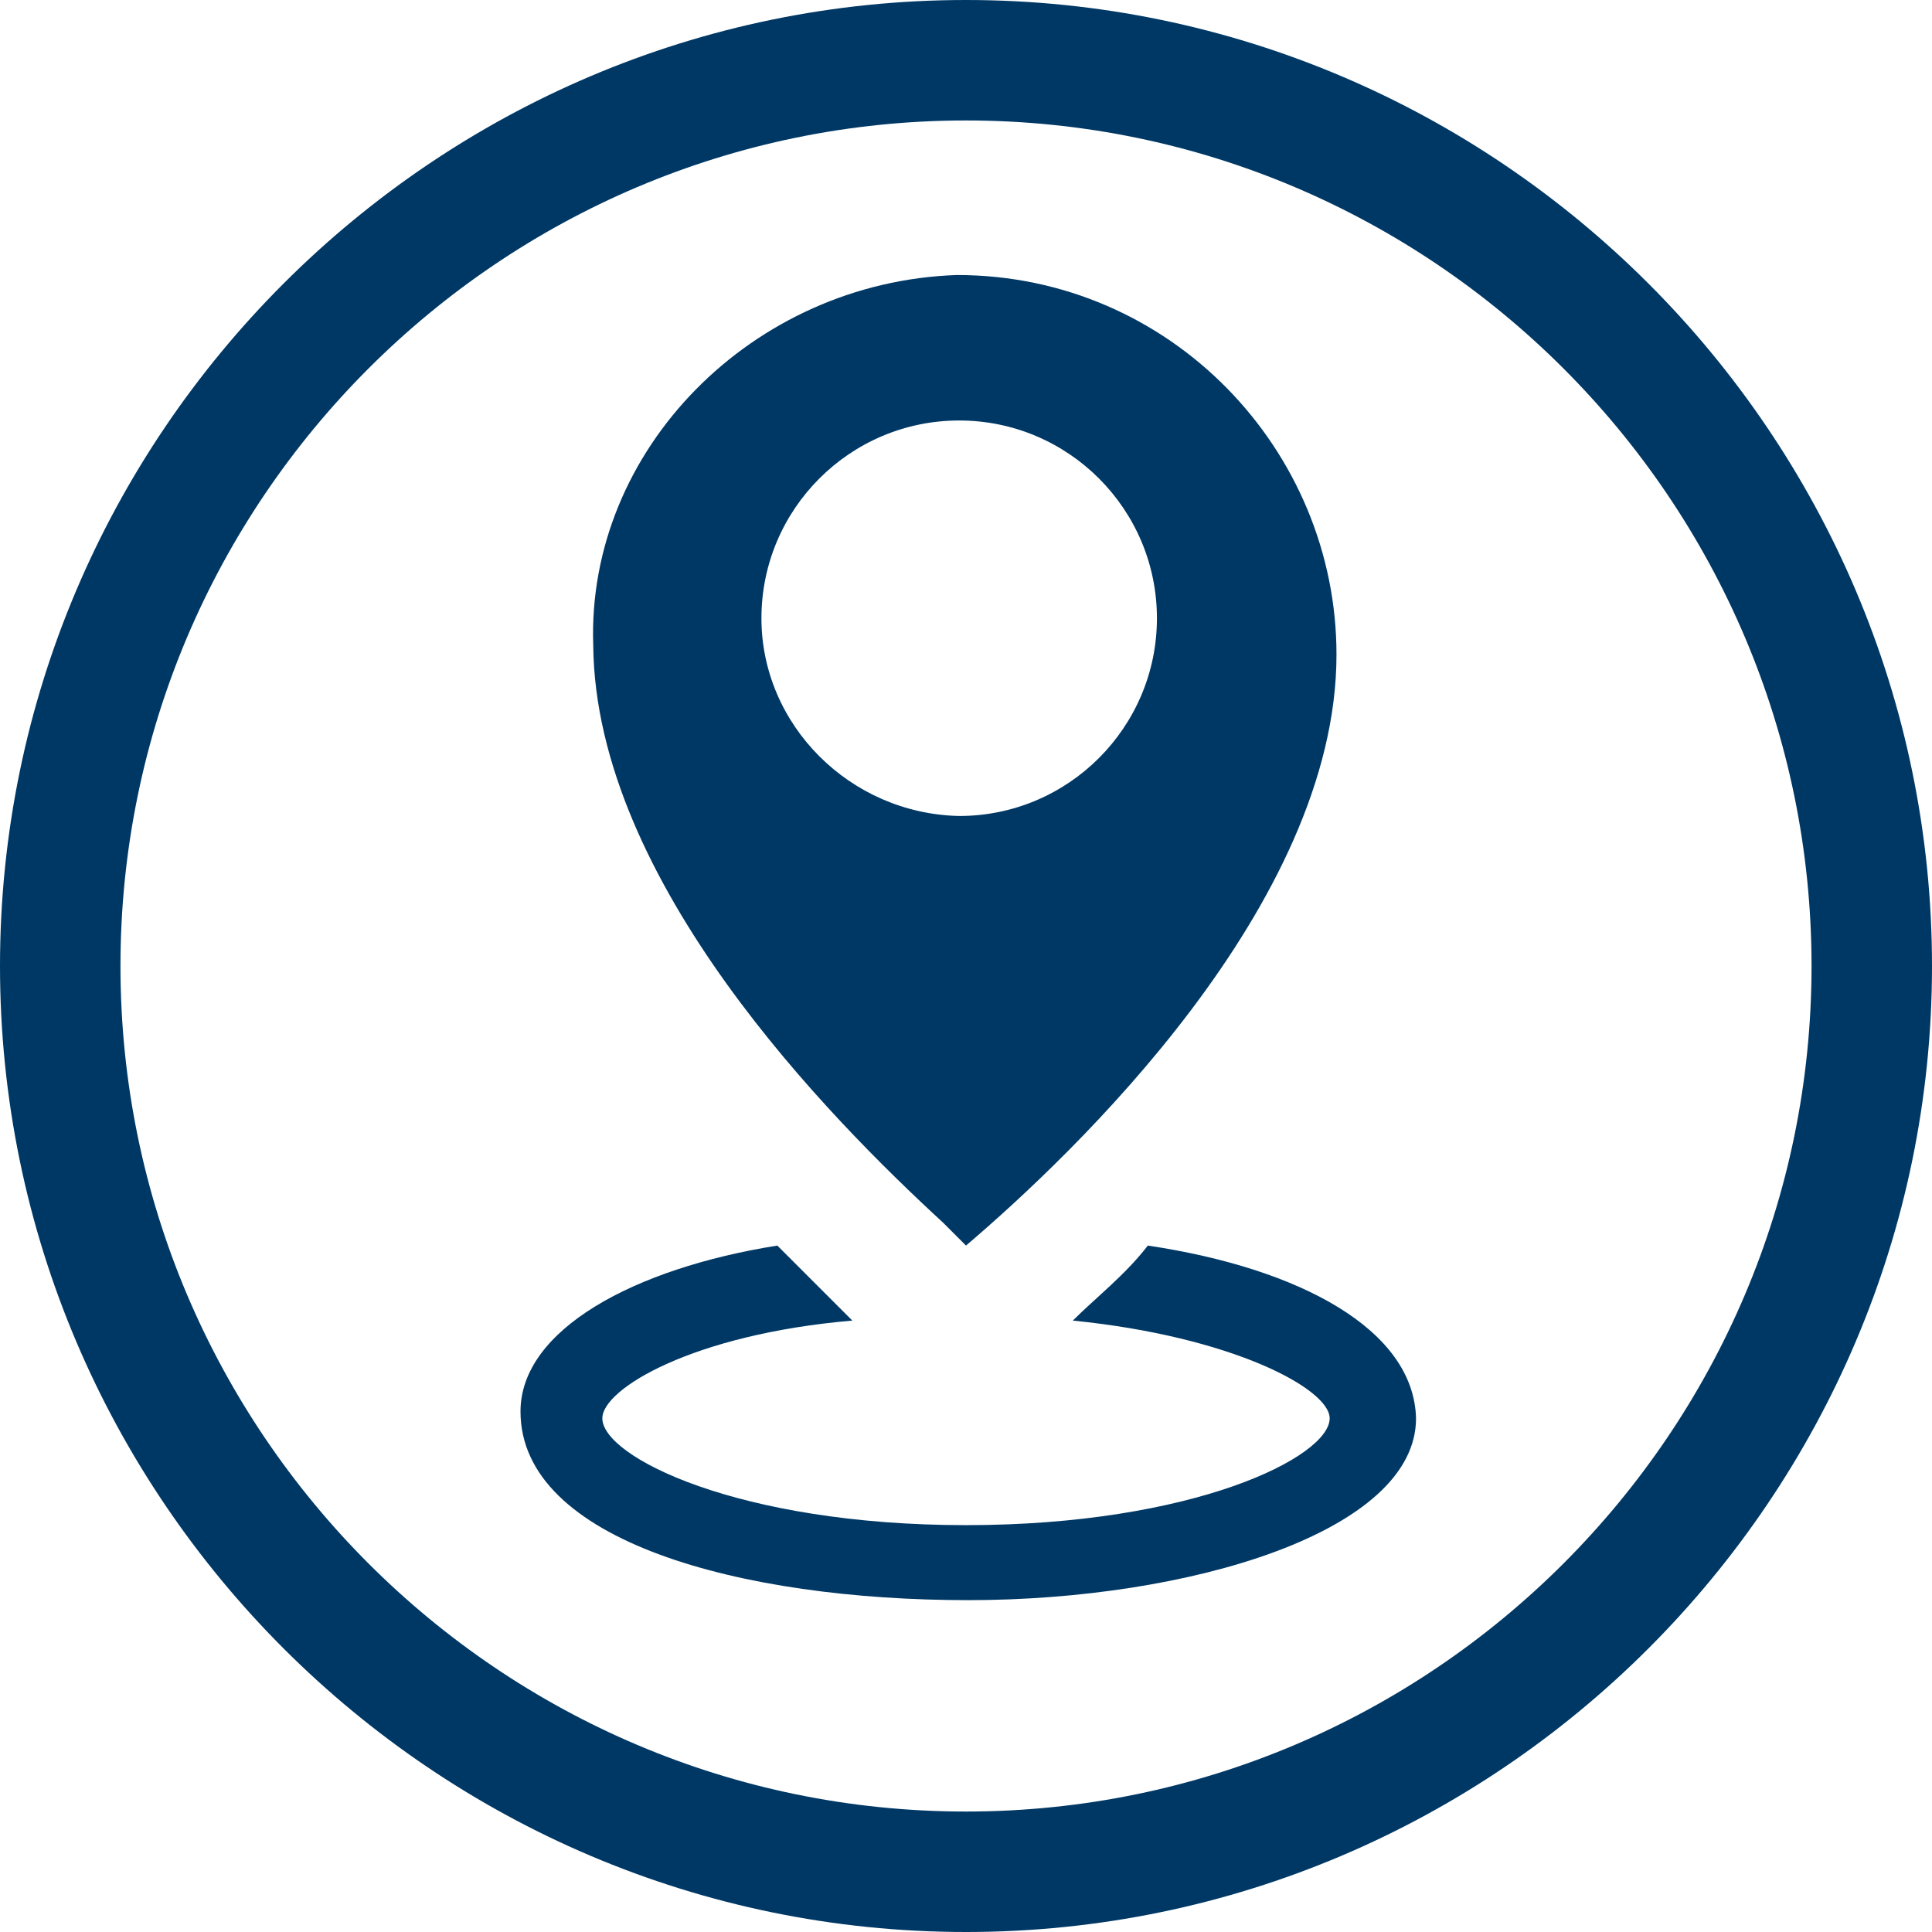 <?xml version="1.0" encoding="utf-8"?>
<!-- Generator: Adobe Illustrator 25.2.3, SVG Export Plug-In . SVG Version: 6.00 Build 0)  -->
<svg version="1.1" xmlns="http://www.w3.org/2000/svg" xmlns:xlink="http://www.w3.org/1999/xlink" x="0px" y="0px"
	 viewBox="0 0 85 85" style="enable-background:new 0 0 85 85;" xml:space="preserve">
<style type="text/css">
	.st0{fill:#003865;}
</style>
<g id="Layer_2">
	<g>
		<path class="st0" d="M42.5,79.7C22,79.7,5.3,63,5.3,42.5S22,5.3,42.5,5.3S79.7,22,79.7,42.5S63,79.7,42.5,79.7 M42.5,0
			C19.1,0,0,19.1,0,42.5S19.1,85,42.5,85S85,65.9,85,42.5S65.9,0,42.5,0"/>
		<g>
			<path class="st0" d="M33.5,27.2c0-4.8,3.9-8.7,8.7-8.7c4.8,0,8.7,3.9,8.7,8.7c0,4.8-3.9,8.7-8.7,8.7
				C37.4,35.8,33.5,31.9,33.5,27.2 M41.5,53.8c0.3,0.3,0.7,0.7,1,1c4.7-4,16.3-15,16.3-26c0-9-7.3-16.7-16.7-16.7
				c-9,0.3-16.3,7.7-16,16.3C26.2,38.8,36.5,49.2,41.5,53.8"/>
			<path class="st0" d="M50.5,54.8c-1,1.3-2.3,2.3-3.3,3.3c7,0.7,11.3,3,11.3,4.3c0,1.7-6,4.7-16,4.7c-10,0-16-3-16-4.7
				c0-1.3,4-3.7,11-4.3c-1-1-2-2-3.3-3.3c-6.3,1-11.3,3.7-11.3,7.3c0,5.7,9.7,8.3,19.7,8.3c9.7,0,19.7-3,19.7-8
				C62.2,58.5,57.2,55.8,50.5,54.8"/>
		</g>
	</g>
</g>
<g id="Layer_1">
	<title>icon_fact-3</title>
</g>
</svg>
